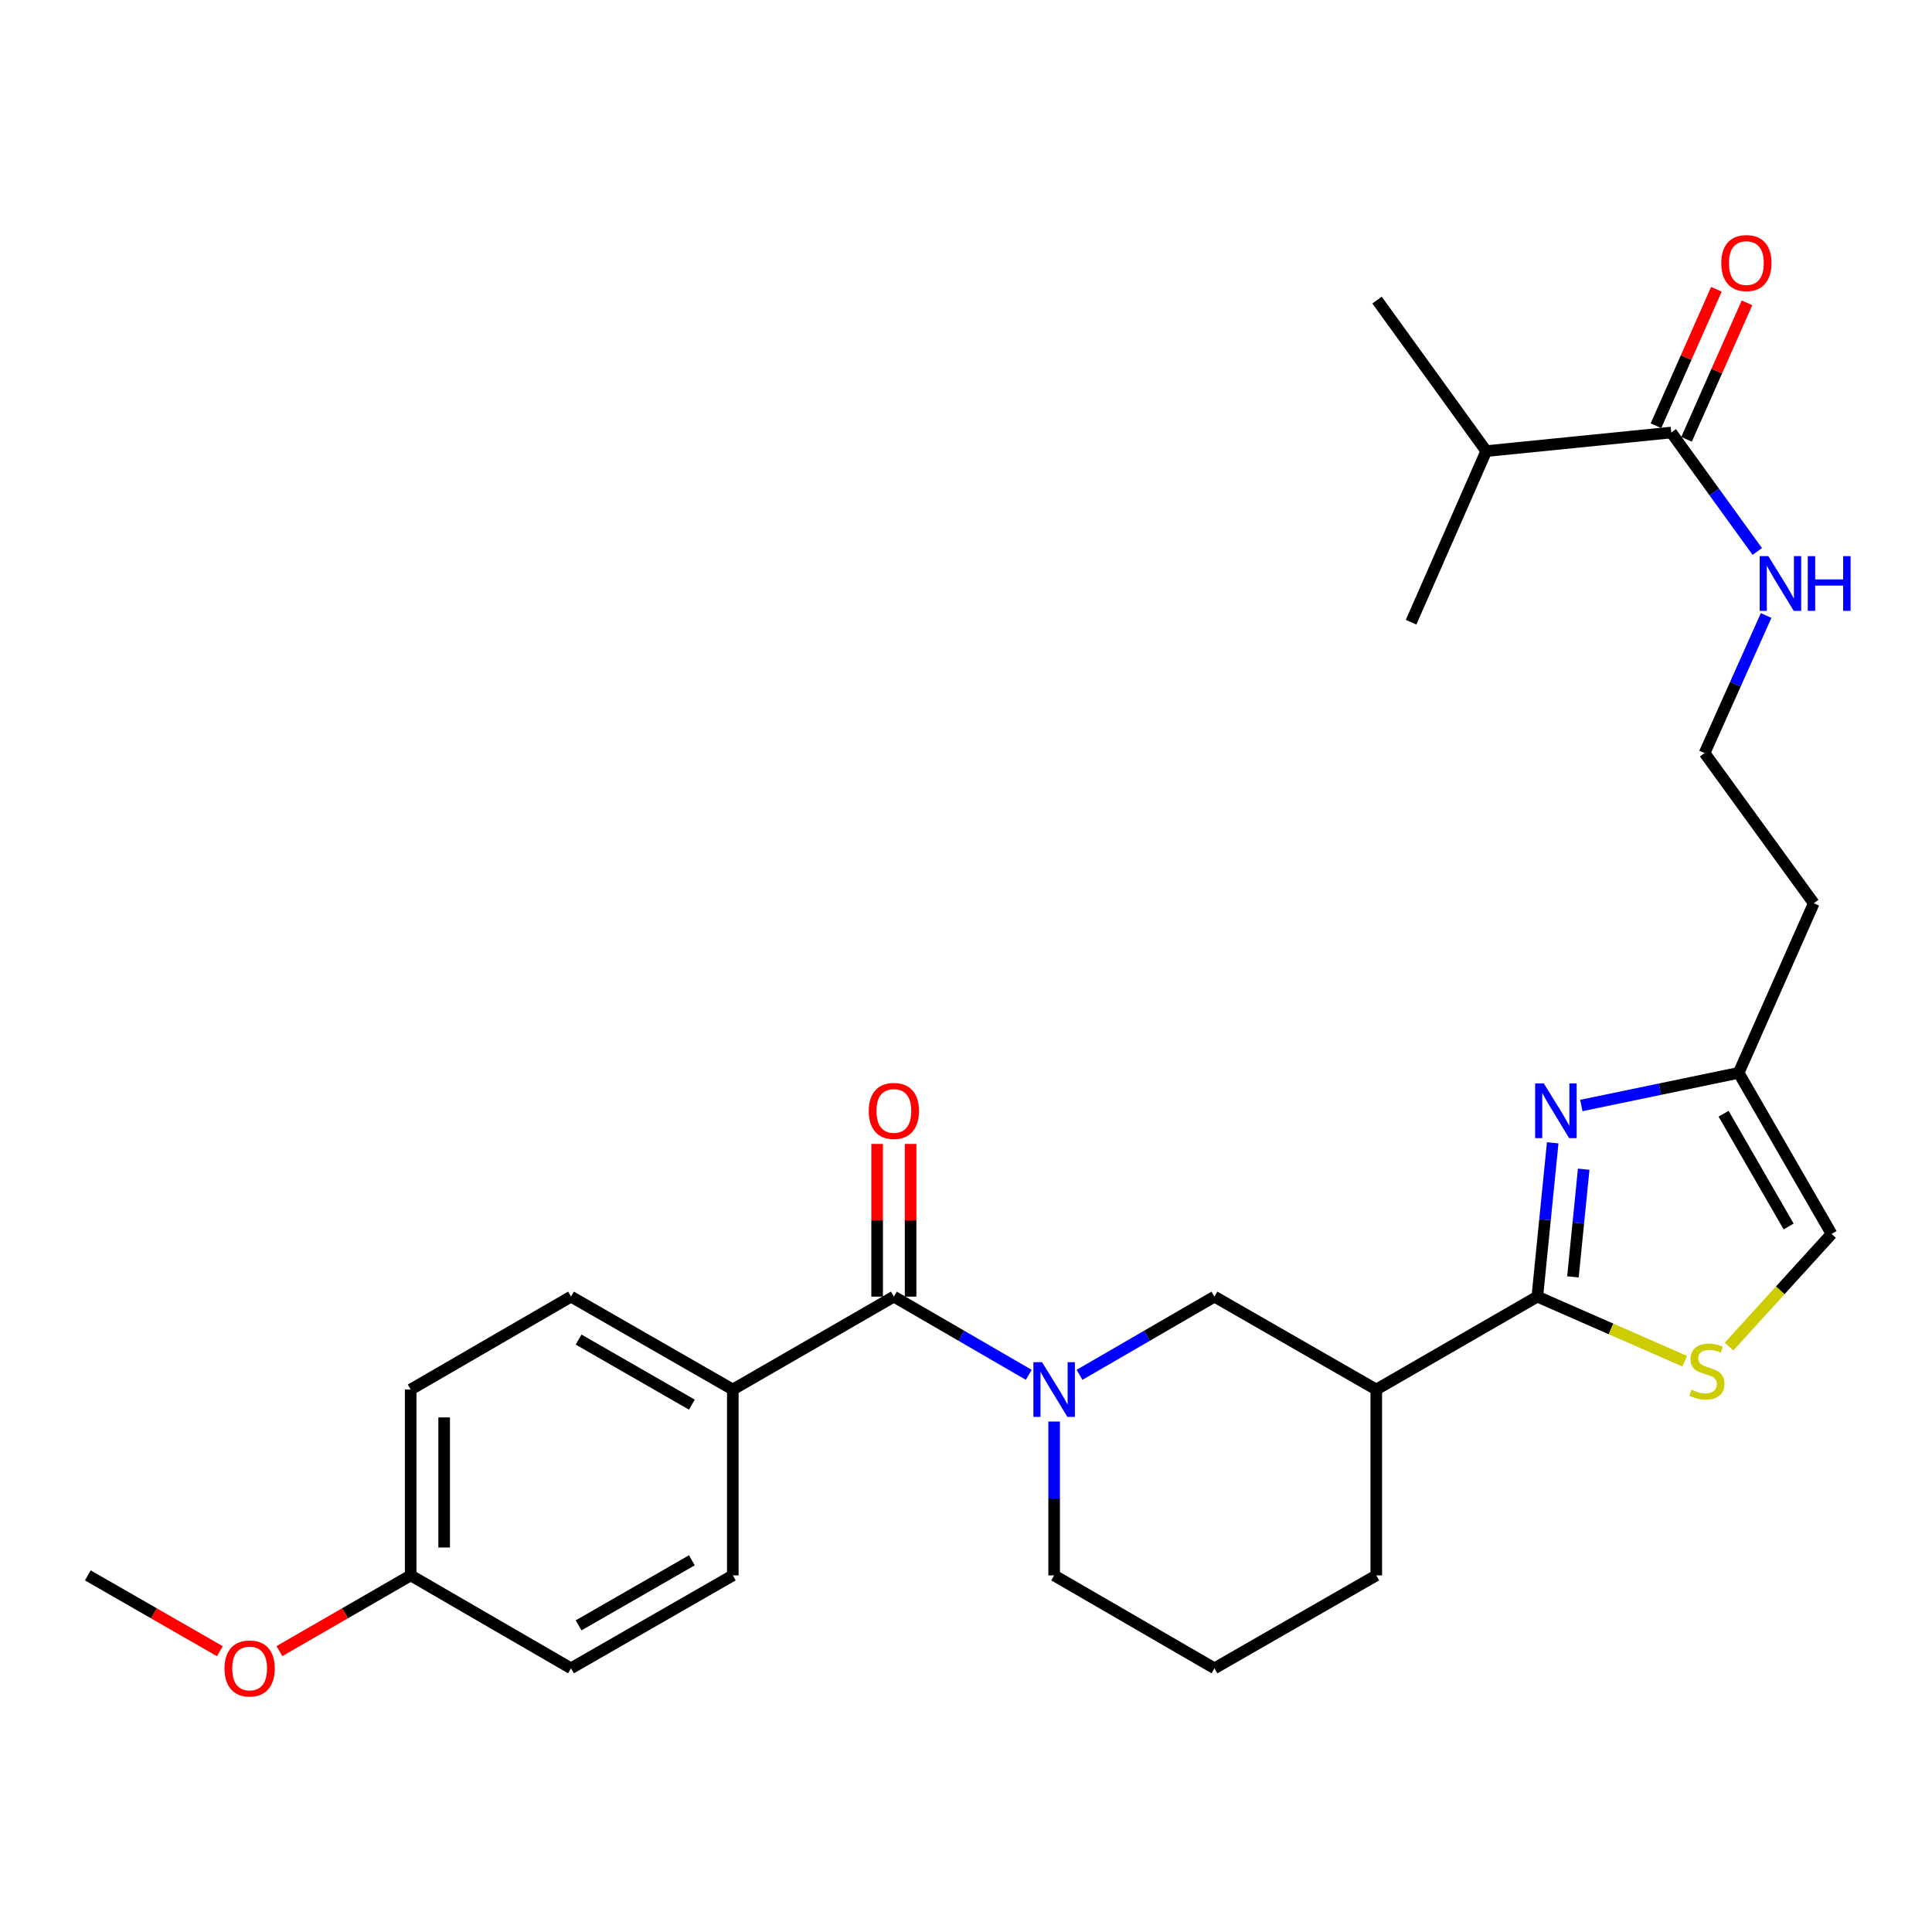 <?xml version='1.0' encoding='iso-8859-1'?>
<svg version='1.1' baseProfile='full'
              xmlns='http://www.w3.org/2000/svg'
                      xmlns:rdkit='http://www.rdkit.org/xml'
                      xmlns:xlink='http://www.w3.org/1999/xlink'
                  xml:space='preserve'
width='1000px' height='1000px' viewBox='0 0 1000 1000'>
<!-- END OF HEADER -->
<rect style='opacity:1.0;fill:#FFFFFF;stroke:none' width='1000' height='1000' x='0' y='0'> </rect>
<path class='bond-1' d='M 795.718,671.13 L 799.696,631.321' style='fill:none;fill-rule:evenodd;stroke:#000000;stroke-width:6px;stroke-linecap:butt;stroke-linejoin:miter;stroke-opacity:1' />
<path class='bond-1' d='M 799.696,631.321 L 803.675,591.513' style='fill:none;fill-rule:evenodd;stroke:#0000FF;stroke-width:6px;stroke-linecap:butt;stroke-linejoin:miter;stroke-opacity:1' />
<path class='bond-1' d='M 814.149,660.91 L 816.934,633.044' style='fill:none;fill-rule:evenodd;stroke:#000000;stroke-width:6px;stroke-linecap:butt;stroke-linejoin:miter;stroke-opacity:1' />
<path class='bond-1' d='M 816.934,633.044 L 819.719,605.178' style='fill:none;fill-rule:evenodd;stroke:#0000FF;stroke-width:6px;stroke-linecap:butt;stroke-linejoin:miter;stroke-opacity:1' />
<path class='bond-3' d='M 795.718,671.13 L 833.866,687.849' style='fill:none;fill-rule:evenodd;stroke:#000000;stroke-width:6px;stroke-linecap:butt;stroke-linejoin:miter;stroke-opacity:1' />
<path class='bond-3' d='M 833.866,687.849 L 872.014,704.568' style='fill:none;fill-rule:evenodd;stroke:#CCCC00;stroke-width:6px;stroke-linecap:butt;stroke-linejoin:miter;stroke-opacity:1' />
<path class='bond-4' d='M 795.718,671.13 L 712.362,719.222' style='fill:none;fill-rule:evenodd;stroke:#000000;stroke-width:6px;stroke-linecap:butt;stroke-linejoin:miter;stroke-opacity:1' />
<path class='bond-0' d='M 558.761,711.608 L 593.682,691.369' style='fill:none;fill-rule:evenodd;stroke:#0000FF;stroke-width:6px;stroke-linecap:butt;stroke-linejoin:miter;stroke-opacity:1' />
<path class='bond-0' d='M 593.682,691.369 L 628.603,671.13' style='fill:none;fill-rule:evenodd;stroke:#000000;stroke-width:6px;stroke-linecap:butt;stroke-linejoin:miter;stroke-opacity:1' />
<path class='bond-2' d='M 532.486,711.606 L 497.575,691.368' style='fill:none;fill-rule:evenodd;stroke:#0000FF;stroke-width:6px;stroke-linecap:butt;stroke-linejoin:miter;stroke-opacity:1' />
<path class='bond-2' d='M 497.575,691.368 L 462.663,671.13' style='fill:none;fill-rule:evenodd;stroke:#000000;stroke-width:6px;stroke-linecap:butt;stroke-linejoin:miter;stroke-opacity:1' />
<path class='bond-29' d='M 545.623,735.787 L 545.623,775.601' style='fill:none;fill-rule:evenodd;stroke:#0000FF;stroke-width:6px;stroke-linecap:butt;stroke-linejoin:miter;stroke-opacity:1' />
<path class='bond-29' d='M 545.623,775.601 L 545.623,815.416' style='fill:none;fill-rule:evenodd;stroke:#000000;stroke-width:6px;stroke-linecap:butt;stroke-linejoin:miter;stroke-opacity:1' />
<path class='bond-6' d='M 818.487,572.205 L 859.203,563.754' style='fill:none;fill-rule:evenodd;stroke:#0000FF;stroke-width:6px;stroke-linecap:butt;stroke-linejoin:miter;stroke-opacity:1' />
<path class='bond-6' d='M 859.203,563.754 L 899.919,555.303' style='fill:none;fill-rule:evenodd;stroke:#000000;stroke-width:6px;stroke-linecap:butt;stroke-linejoin:miter;stroke-opacity:1' />
<path class='bond-9' d='M 462.663,671.13 L 379.298,719.222' style='fill:none;fill-rule:evenodd;stroke:#000000;stroke-width:6px;stroke-linecap:butt;stroke-linejoin:miter;stroke-opacity:1' />
<path class='bond-10' d='M 471.325,671.13 L 471.325,631.615' style='fill:none;fill-rule:evenodd;stroke:#000000;stroke-width:6px;stroke-linecap:butt;stroke-linejoin:miter;stroke-opacity:1' />
<path class='bond-10' d='M 471.325,631.615 L 471.325,592.101' style='fill:none;fill-rule:evenodd;stroke:#FF0000;stroke-width:6px;stroke-linecap:butt;stroke-linejoin:miter;stroke-opacity:1' />
<path class='bond-10' d='M 454.001,671.13 L 454.001,631.615' style='fill:none;fill-rule:evenodd;stroke:#000000;stroke-width:6px;stroke-linecap:butt;stroke-linejoin:miter;stroke-opacity:1' />
<path class='bond-10' d='M 454.001,631.615 L 454.001,592.101' style='fill:none;fill-rule:evenodd;stroke:#FF0000;stroke-width:6px;stroke-linecap:butt;stroke-linejoin:miter;stroke-opacity:1' />
<path class='bond-8' d='M 894.967,696.982 L 921.489,667.83' style='fill:none;fill-rule:evenodd;stroke:#CCCC00;stroke-width:6px;stroke-linecap:butt;stroke-linejoin:miter;stroke-opacity:1' />
<path class='bond-8' d='M 921.489,667.83 L 948.011,638.677' style='fill:none;fill-rule:evenodd;stroke:#000000;stroke-width:6px;stroke-linecap:butt;stroke-linejoin:miter;stroke-opacity:1' />
<path class='bond-5' d='M 712.362,719.222 L 628.603,671.13' style='fill:none;fill-rule:evenodd;stroke:#000000;stroke-width:6px;stroke-linecap:butt;stroke-linejoin:miter;stroke-opacity:1' />
<path class='bond-22' d='M 712.362,719.222 L 712.362,815.416' style='fill:none;fill-rule:evenodd;stroke:#000000;stroke-width:6px;stroke-linecap:butt;stroke-linejoin:miter;stroke-opacity:1' />
<path class='bond-16' d='M 899.919,555.303 L 938.8,467.53' style='fill:none;fill-rule:evenodd;stroke:#000000;stroke-width:6px;stroke-linecap:butt;stroke-linejoin:miter;stroke-opacity:1' />
<path class='bond-28' d='M 899.919,555.303 L 948.011,638.677' style='fill:none;fill-rule:evenodd;stroke:#000000;stroke-width:6px;stroke-linecap:butt;stroke-linejoin:miter;stroke-opacity:1' />
<path class='bond-28' d='M 892.126,576.465 L 925.791,634.827' style='fill:none;fill-rule:evenodd;stroke:#000000;stroke-width:6px;stroke-linecap:butt;stroke-linejoin:miter;stroke-opacity:1' />
<path class='bond-7' d='M 865.041,223.875 L 887.305,254.659' style='fill:none;fill-rule:evenodd;stroke:#000000;stroke-width:6px;stroke-linecap:butt;stroke-linejoin:miter;stroke-opacity:1' />
<path class='bond-7' d='M 887.305,254.659 L 909.569,285.443' style='fill:none;fill-rule:evenodd;stroke:#0000FF;stroke-width:6px;stroke-linecap:butt;stroke-linejoin:miter;stroke-opacity:1' />
<path class='bond-11' d='M 872.96,227.382 L 888.601,192.067' style='fill:none;fill-rule:evenodd;stroke:#000000;stroke-width:6px;stroke-linecap:butt;stroke-linejoin:miter;stroke-opacity:1' />
<path class='bond-11' d='M 888.601,192.067 L 904.242,156.751' style='fill:none;fill-rule:evenodd;stroke:#FF0000;stroke-width:6px;stroke-linecap:butt;stroke-linejoin:miter;stroke-opacity:1' />
<path class='bond-11' d='M 857.121,220.367 L 872.762,185.051' style='fill:none;fill-rule:evenodd;stroke:#000000;stroke-width:6px;stroke-linecap:butt;stroke-linejoin:miter;stroke-opacity:1' />
<path class='bond-11' d='M 872.762,185.051 L 888.402,149.736' style='fill:none;fill-rule:evenodd;stroke:#FF0000;stroke-width:6px;stroke-linecap:butt;stroke-linejoin:miter;stroke-opacity:1' />
<path class='bond-15' d='M 865.041,223.875 L 769.28,233.489' style='fill:none;fill-rule:evenodd;stroke:#000000;stroke-width:6px;stroke-linecap:butt;stroke-linejoin:miter;stroke-opacity:1' />
<path class='bond-13' d='M 379.298,719.222 L 295.549,671.13' style='fill:none;fill-rule:evenodd;stroke:#000000;stroke-width:6px;stroke-linecap:butt;stroke-linejoin:miter;stroke-opacity:1' />
<path class='bond-13' d='M 358.109,727.031 L 299.484,693.366' style='fill:none;fill-rule:evenodd;stroke:#000000;stroke-width:6px;stroke-linecap:butt;stroke-linejoin:miter;stroke-opacity:1' />
<path class='bond-14' d='M 379.298,719.222 L 379.298,815.416' style='fill:none;fill-rule:evenodd;stroke:#000000;stroke-width:6px;stroke-linecap:butt;stroke-linejoin:miter;stroke-opacity:1' />
<path class='bond-12' d='M 914.145,318.577 L 898.221,354.182' style='fill:none;fill-rule:evenodd;stroke:#0000FF;stroke-width:6px;stroke-linecap:butt;stroke-linejoin:miter;stroke-opacity:1' />
<path class='bond-12' d='M 898.221,354.182 L 882.297,389.786' style='fill:none;fill-rule:evenodd;stroke:#000000;stroke-width:6px;stroke-linecap:butt;stroke-linejoin:miter;stroke-opacity:1' />
<path class='bond-21' d='M 295.549,671.13 L 212.569,719.222' style='fill:none;fill-rule:evenodd;stroke:#000000;stroke-width:6px;stroke-linecap:butt;stroke-linejoin:miter;stroke-opacity:1' />
<path class='bond-20' d='M 379.298,815.416 L 295.549,863.517' style='fill:none;fill-rule:evenodd;stroke:#000000;stroke-width:6px;stroke-linecap:butt;stroke-linejoin:miter;stroke-opacity:1' />
<path class='bond-20' d='M 358.108,807.609 L 299.483,841.28' style='fill:none;fill-rule:evenodd;stroke:#000000;stroke-width:6px;stroke-linecap:butt;stroke-linejoin:miter;stroke-opacity:1' />
<path class='bond-25' d='M 769.28,233.489 L 730.379,322.051' style='fill:none;fill-rule:evenodd;stroke:#000000;stroke-width:6px;stroke-linecap:butt;stroke-linejoin:miter;stroke-opacity:1' />
<path class='bond-26' d='M 769.28,233.489 L 712.757,155.331' style='fill:none;fill-rule:evenodd;stroke:#000000;stroke-width:6px;stroke-linecap:butt;stroke-linejoin:miter;stroke-opacity:1' />
<path class='bond-19' d='M 938.8,467.53 L 882.297,389.786' style='fill:none;fill-rule:evenodd;stroke:#000000;stroke-width:6px;stroke-linecap:butt;stroke-linejoin:miter;stroke-opacity:1' />
<path class='bond-17' d='M 545.623,815.416 L 628.603,863.517' style='fill:none;fill-rule:evenodd;stroke:#000000;stroke-width:6px;stroke-linecap:butt;stroke-linejoin:miter;stroke-opacity:1' />
<path class='bond-18' d='M 212.569,815.416 L 295.549,863.517' style='fill:none;fill-rule:evenodd;stroke:#000000;stroke-width:6px;stroke-linecap:butt;stroke-linejoin:miter;stroke-opacity:1' />
<path class='bond-23' d='M 212.569,815.416 L 178.594,835.021' style='fill:none;fill-rule:evenodd;stroke:#000000;stroke-width:6px;stroke-linecap:butt;stroke-linejoin:miter;stroke-opacity:1' />
<path class='bond-23' d='M 178.594,835.021 L 144.62,854.627' style='fill:none;fill-rule:evenodd;stroke:#FF0000;stroke-width:6px;stroke-linecap:butt;stroke-linejoin:miter;stroke-opacity:1' />
<path class='bond-30' d='M 212.569,815.416 L 212.569,719.222' style='fill:none;fill-rule:evenodd;stroke:#000000;stroke-width:6px;stroke-linecap:butt;stroke-linejoin:miter;stroke-opacity:1' />
<path class='bond-30' d='M 229.892,800.987 L 229.892,733.651' style='fill:none;fill-rule:evenodd;stroke:#000000;stroke-width:6px;stroke-linecap:butt;stroke-linejoin:miter;stroke-opacity:1' />
<path class='bond-24' d='M 712.362,815.416 L 628.603,863.517' style='fill:none;fill-rule:evenodd;stroke:#000000;stroke-width:6px;stroke-linecap:butt;stroke-linejoin:miter;stroke-opacity:1' />
<path class='bond-27' d='M 113.799,854.665 L 79.627,835.04' style='fill:none;fill-rule:evenodd;stroke:#FF0000;stroke-width:6px;stroke-linecap:butt;stroke-linejoin:miter;stroke-opacity:1' />
<path class='bond-27' d='M 79.627,835.04 L 45.455,815.416' style='fill:none;fill-rule:evenodd;stroke:#000000;stroke-width:6px;stroke-linecap:butt;stroke-linejoin:miter;stroke-opacity:1' />
<path  class='atom-1' d='M 539.363 705.062
L 548.643 720.062
Q 549.563 721.542, 551.043 724.222
Q 552.523 726.902, 552.603 727.062
L 552.603 705.062
L 556.363 705.062
L 556.363 733.382
L 552.483 733.382
L 542.523 716.982
Q 541.363 715.062, 540.123 712.862
Q 538.923 710.662, 538.563 709.982
L 538.563 733.382
L 534.883 733.382
L 534.883 705.062
L 539.363 705.062
' fill='#0000FF'/>
<path  class='atom-2' d='M 799.072 560.776
L 808.352 575.776
Q 809.272 577.256, 810.752 579.936
Q 812.232 582.616, 812.312 582.776
L 812.312 560.776
L 816.072 560.776
L 816.072 589.096
L 812.192 589.096
L 802.232 572.696
Q 801.072 570.776, 799.832 568.576
Q 798.632 566.376, 798.272 565.696
L 798.272 589.096
L 794.592 589.096
L 794.592 560.776
L 799.072 560.776
' fill='#0000FF'/>
<path  class='atom-4' d='M 875.49 719.318
Q 875.81 719.438, 877.13 719.998
Q 878.45 720.558, 879.89 720.918
Q 881.37 721.238, 882.81 721.238
Q 885.49 721.238, 887.05 719.958
Q 888.61 718.638, 888.61 716.358
Q 888.61 714.798, 887.81 713.838
Q 887.05 712.878, 885.85 712.358
Q 884.65 711.838, 882.65 711.238
Q 880.13 710.478, 878.61 709.758
Q 877.13 709.038, 876.05 707.518
Q 875.01 705.998, 875.01 703.438
Q 875.01 699.878, 877.41 697.678
Q 879.85 695.478, 884.65 695.478
Q 887.93 695.478, 891.65 697.038
L 890.73 700.118
Q 887.33 698.718, 884.77 698.718
Q 882.01 698.718, 880.49 699.878
Q 878.97 700.998, 879.01 702.958
Q 879.01 704.478, 879.77 705.398
Q 880.57 706.318, 881.69 706.838
Q 882.85 707.358, 884.77 707.958
Q 887.33 708.758, 888.85 709.558
Q 890.37 710.358, 891.45 711.998
Q 892.57 713.598, 892.57 716.358
Q 892.57 720.278, 889.93 722.398
Q 887.33 724.478, 882.97 724.478
Q 880.45 724.478, 878.53 723.918
Q 876.65 723.398, 874.41 722.478
L 875.49 719.318
' fill='#CCCC00'/>
<path  class='atom-11' d='M 449.663 575.016
Q 449.663 568.216, 453.023 564.416
Q 456.383 560.616, 462.663 560.616
Q 468.943 560.616, 472.303 564.416
Q 475.663 568.216, 475.663 575.016
Q 475.663 581.896, 472.263 585.816
Q 468.863 589.696, 462.663 589.696
Q 456.423 589.696, 453.023 585.816
Q 449.663 581.936, 449.663 575.016
M 462.663 586.496
Q 466.983 586.496, 469.303 583.616
Q 471.663 580.696, 471.663 575.016
Q 471.663 569.456, 469.303 566.656
Q 466.983 563.816, 462.663 563.816
Q 458.343 563.816, 455.983 566.616
Q 453.663 569.416, 453.663 575.016
Q 453.663 580.736, 455.983 583.616
Q 458.343 586.496, 462.663 586.496
' fill='#FF0000'/>
<path  class='atom-12' d='M 890.922 136.163
Q 890.922 129.363, 894.282 125.563
Q 897.642 121.763, 903.922 121.763
Q 910.202 121.763, 913.562 125.563
Q 916.922 129.363, 916.922 136.163
Q 916.922 143.043, 913.522 146.963
Q 910.122 150.843, 903.922 150.843
Q 897.682 150.843, 894.282 146.963
Q 890.922 143.083, 890.922 136.163
M 903.922 147.643
Q 908.242 147.643, 910.562 144.763
Q 912.922 141.843, 912.922 136.163
Q 912.922 130.603, 910.562 127.803
Q 908.242 124.963, 903.922 124.963
Q 899.602 124.963, 897.242 127.763
Q 894.922 130.563, 894.922 136.163
Q 894.922 141.883, 897.242 144.763
Q 899.602 147.643, 903.922 147.643
' fill='#FF0000'/>
<path  class='atom-13' d='M 915.294 287.853
L 924.574 302.853
Q 925.494 304.333, 926.974 307.013
Q 928.454 309.693, 928.534 309.853
L 928.534 287.853
L 932.294 287.853
L 932.294 316.173
L 928.414 316.173
L 918.454 299.773
Q 917.294 297.853, 916.054 295.653
Q 914.854 293.453, 914.494 292.773
L 914.494 316.173
L 910.814 316.173
L 910.814 287.853
L 915.294 287.853
' fill='#0000FF'/>
<path  class='atom-13' d='M 935.694 287.853
L 939.534 287.853
L 939.534 299.893
L 954.014 299.893
L 954.014 287.853
L 957.854 287.853
L 957.854 316.173
L 954.014 316.173
L 954.014 303.093
L 939.534 303.093
L 939.534 316.173
L 935.694 316.173
L 935.694 287.853
' fill='#0000FF'/>
<path  class='atom-24' d='M 116.214 863.597
Q 116.214 856.797, 119.574 852.997
Q 122.934 849.197, 129.214 849.197
Q 135.494 849.197, 138.854 852.997
Q 142.214 856.797, 142.214 863.597
Q 142.214 870.477, 138.814 874.397
Q 135.414 878.277, 129.214 878.277
Q 122.974 878.277, 119.574 874.397
Q 116.214 870.517, 116.214 863.597
M 129.214 875.077
Q 133.534 875.077, 135.854 872.197
Q 138.214 869.277, 138.214 863.597
Q 138.214 858.037, 135.854 855.237
Q 133.534 852.397, 129.214 852.397
Q 124.894 852.397, 122.534 855.197
Q 120.214 857.997, 120.214 863.597
Q 120.214 869.317, 122.534 872.197
Q 124.894 875.077, 129.214 875.077
' fill='#FF0000'/>
</svg>
